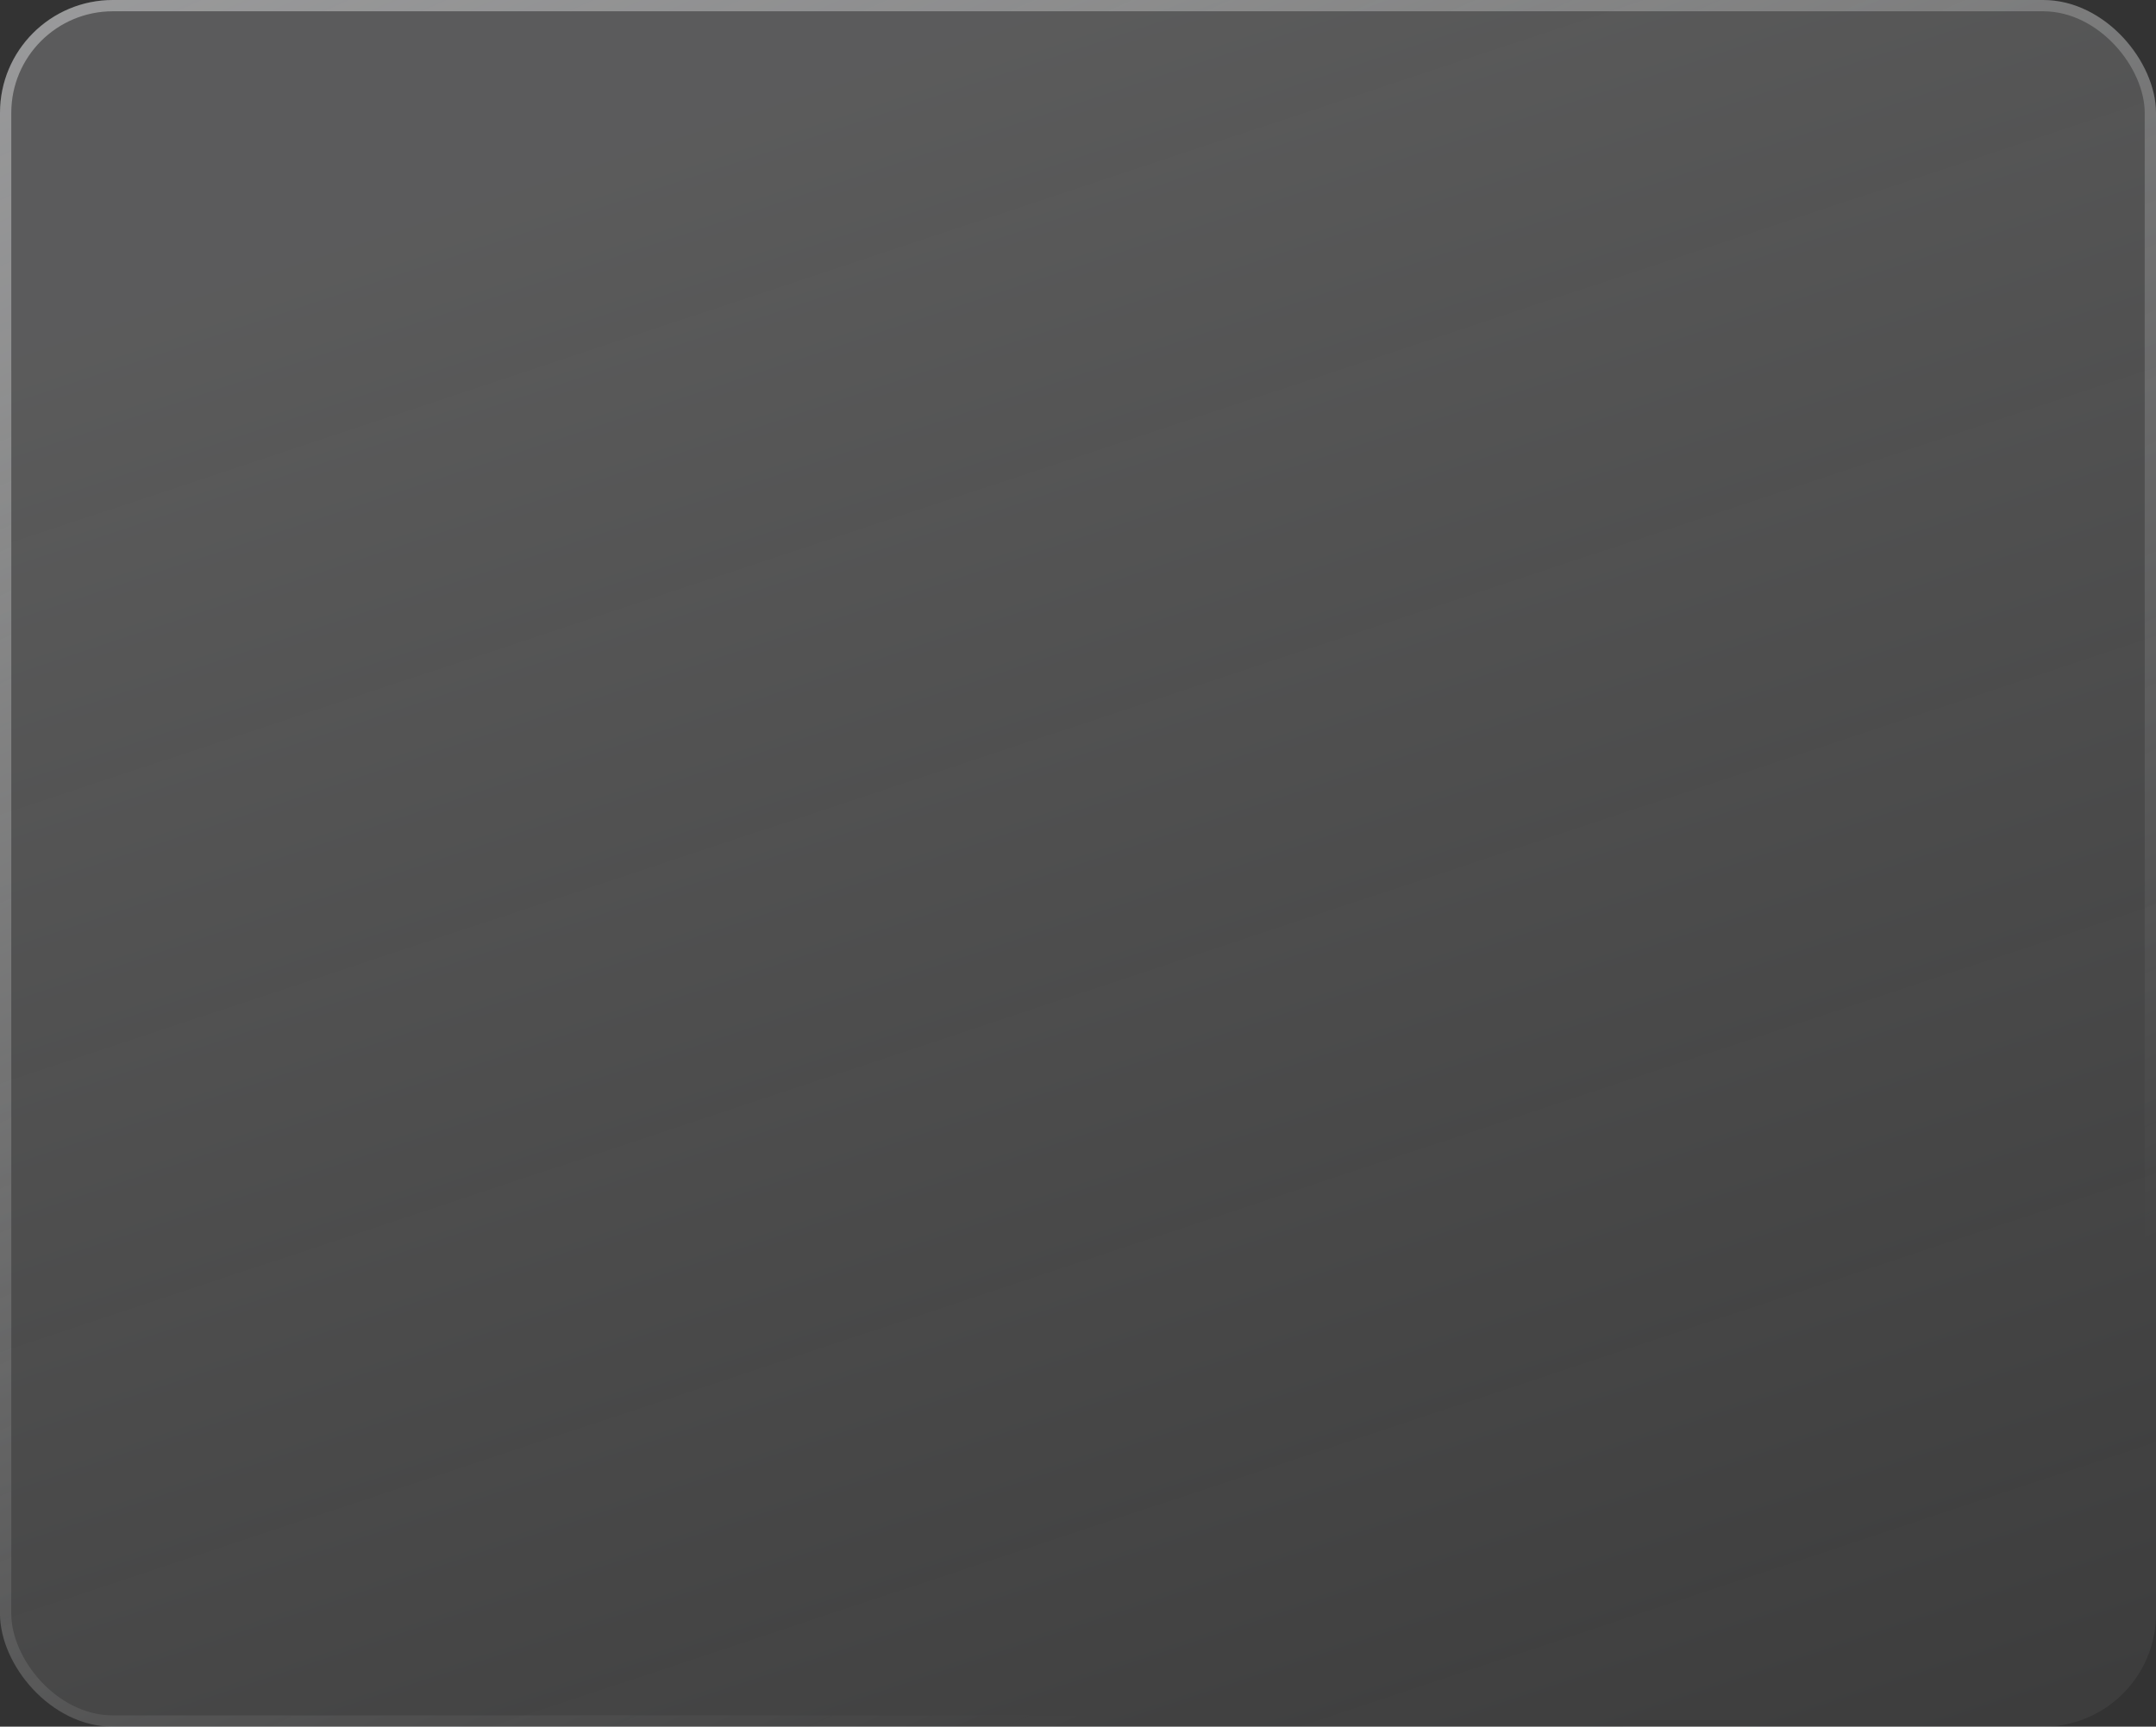 <?xml version="1.0" encoding="UTF-8"?> <svg xmlns="http://www.w3.org/2000/svg" width="191" height="153" viewBox="0 0 191 153" fill="none"><rect x="0" y="0" width="191" height="153" fill="#333333" stroke="none"/><rect width="191" height="153" rx="10" fill="url(#paint0_linear_2258_65)" fill-opacity="0.2"></rect><rect x="0.5" y="0.5" width="190" height="152" rx="9.5" stroke="url(#paint1_linear_2258_65)" stroke-opacity="0.4"></rect><defs><linearGradient id="paint0_linear_2258_65" x1="95.5" y1="-2.67656e-06" x2="168.167" y2="218.682" gradientUnits="userSpaceOnUse"><stop stop-color="#FBFCFD"></stop><stop offset="1" stop-color="#FBFCFD" stop-opacity="0"></stop></linearGradient><linearGradient id="paint1_linear_2258_65" x1="15.217" y1="-9.5" x2="89.35" y2="155.759" gradientUnits="userSpaceOnUse"><stop stop-color="#FBFCFD"></stop><stop offset="1" stop-color="#FBFCFD" stop-opacity="0"></stop></linearGradient></defs></svg> 